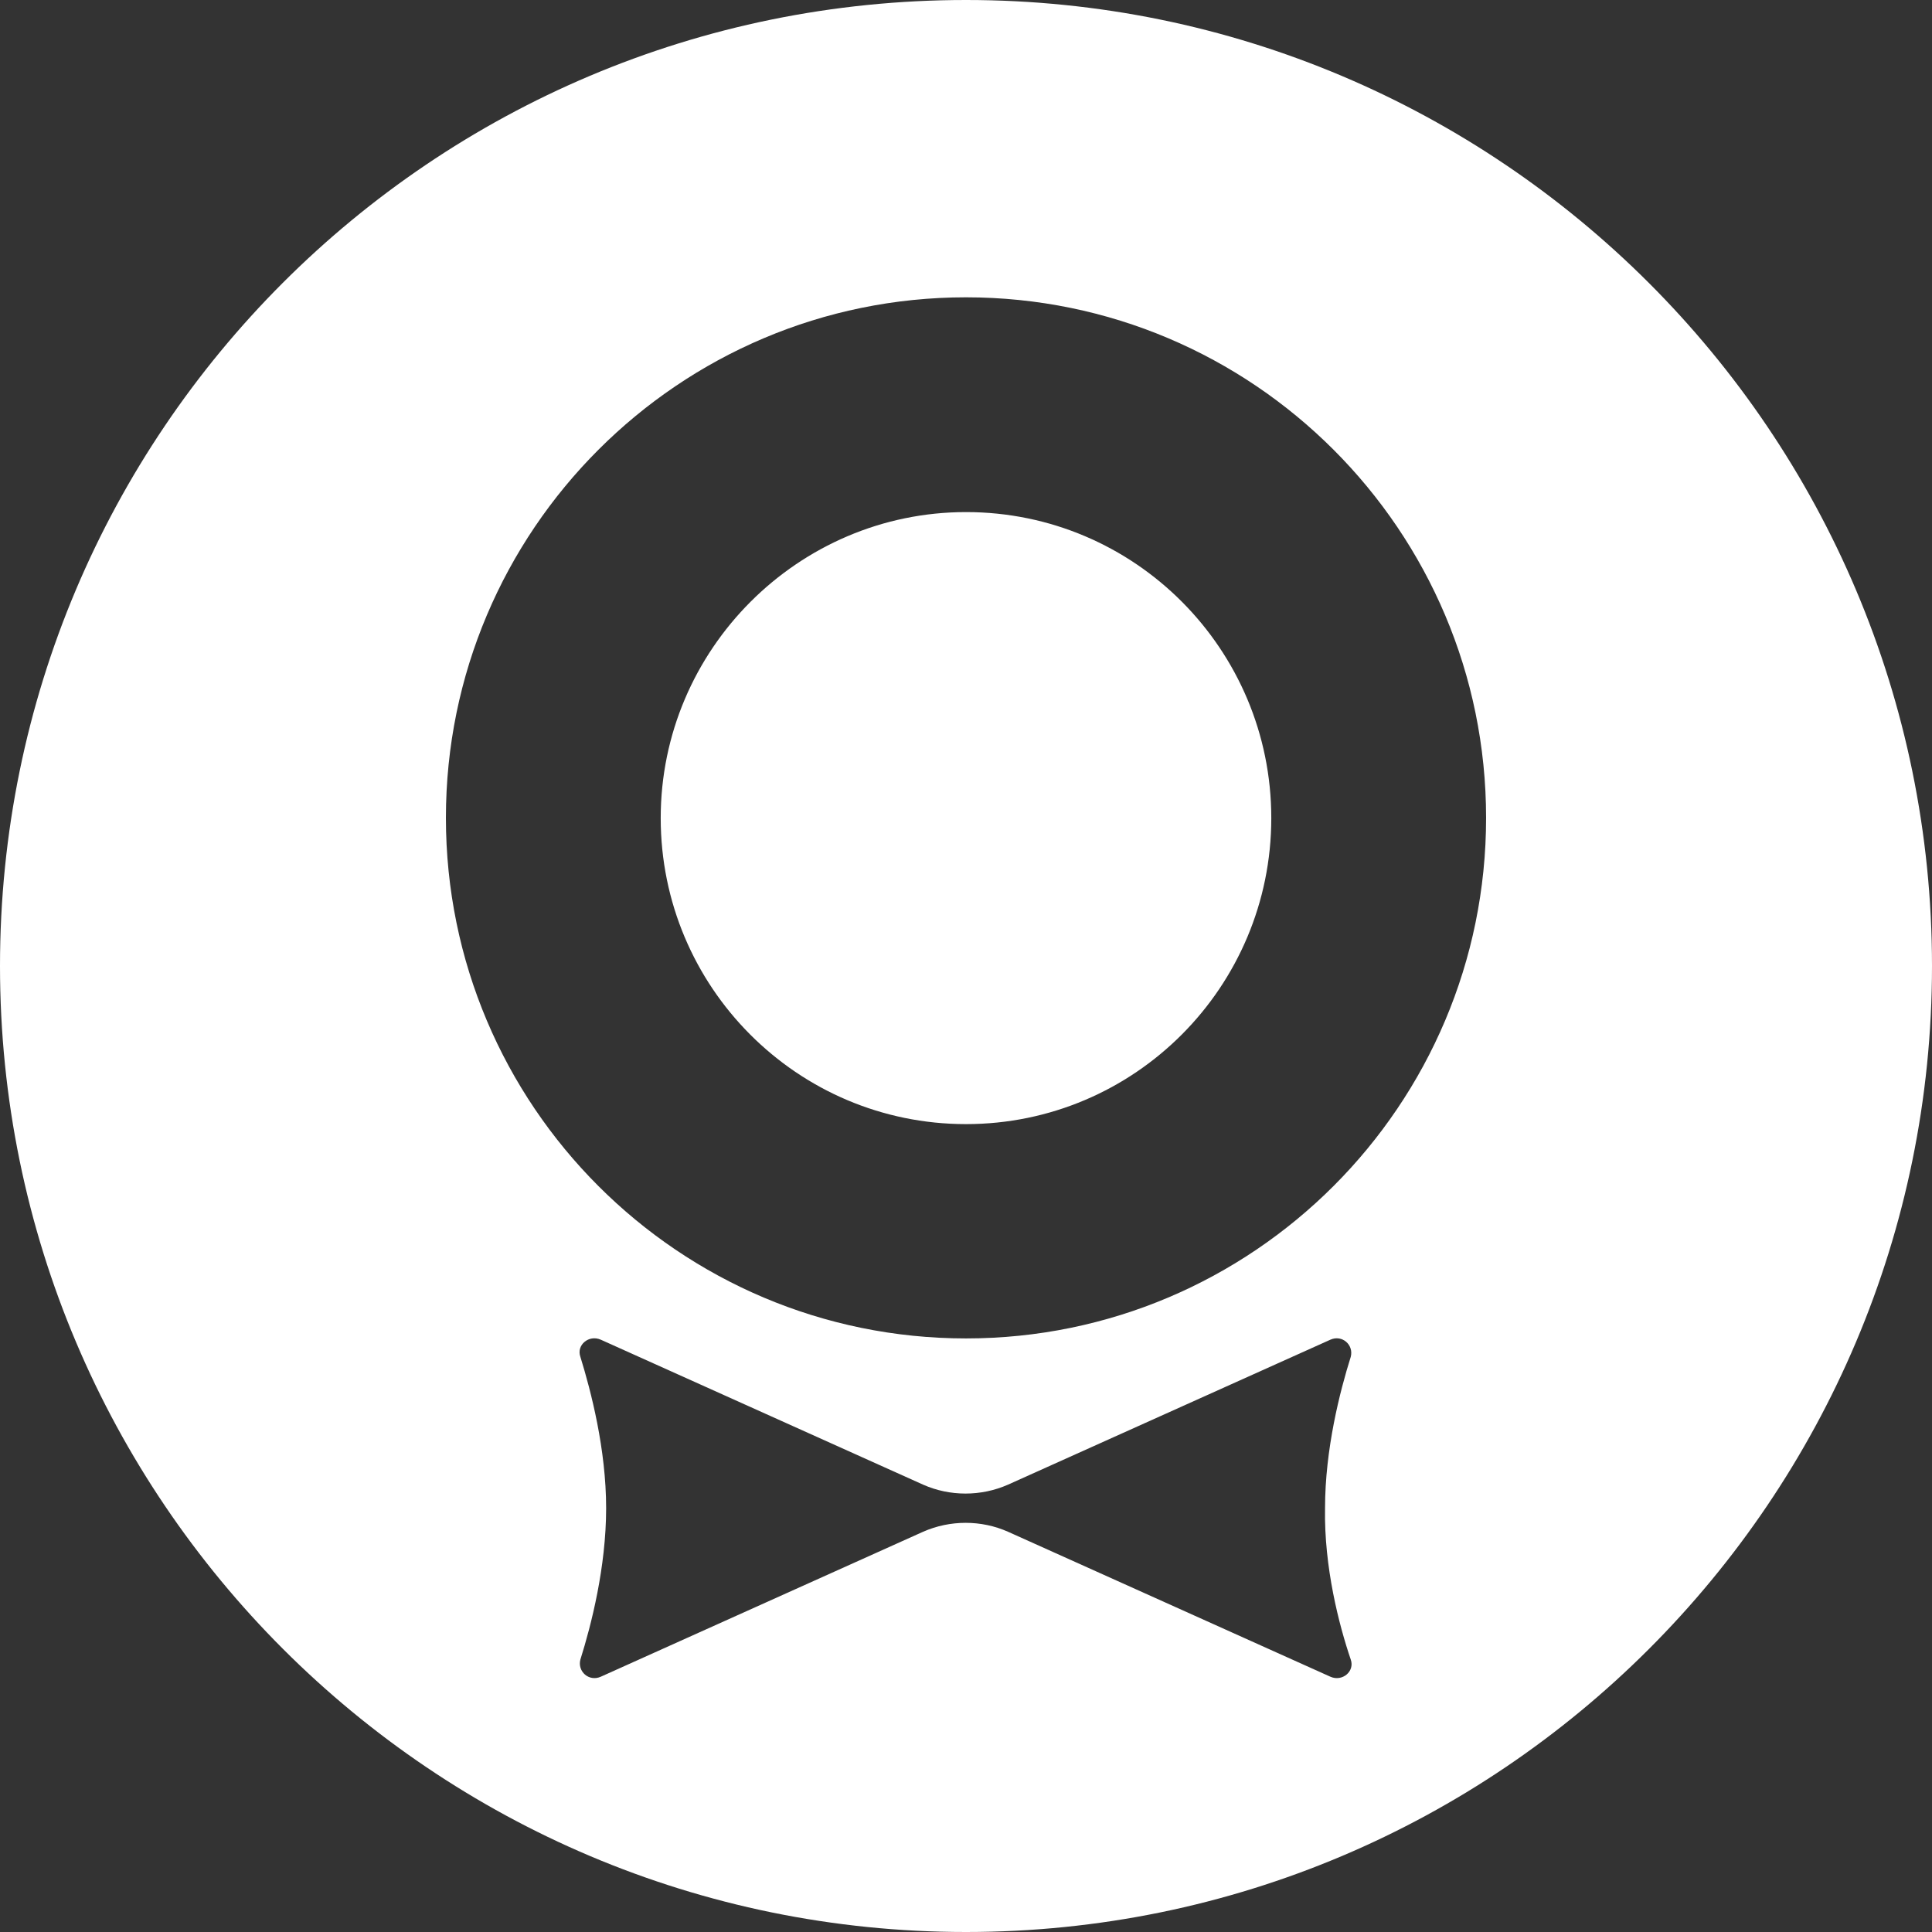 <svg width="56" height="56" viewBox="0 0 56 56" fill="none" xmlns="http://www.w3.org/2000/svg">
<rect x="0" y="0" width="56" height="56" fill="#333333" stroke="none"/>
<path fill-rule="evenodd" clip-rule="evenodd" d="M0 28C0 12.536 12.519 0 28 0C43.45 0 56 12.536 56 28C56 43.464 43.45 56 28 56C12.55 56 0 43.464 0 28ZM29.219 44.399L38.561 48.6C38.906 48.754 39.275 48.446 39.152 48.102C38.813 47.105 38.376 45.426 38.407 43.716C38.407 42.006 38.838 40.327 39.152 39.33C39.244 38.986 38.906 38.678 38.561 38.832L29.219 43.033C28.437 43.378 27.532 43.378 26.756 43.033L17.415 38.832C17.07 38.678 16.7 38.986 16.823 39.33C17.131 40.327 17.569 42.006 17.569 43.716C17.569 45.426 17.137 47.105 16.823 48.102C16.731 48.446 17.07 48.754 17.415 48.6L26.756 44.399C27.538 44.054 28.443 44.054 29.219 44.399ZM12.925 23.706C12.925 32.041 19.681 38.795 28 38.795C36.313 38.795 43.075 32.041 43.075 23.706C43.075 15.372 36.313 8.618 28 8.618C19.687 8.618 12.925 15.372 12.925 23.706ZM19.151 23.713C19.151 18.823 23.142 14.843 28 14.843C32.896 14.843 36.849 18.823 36.849 23.713C36.849 28.603 32.896 32.583 28 32.583C23.105 32.583 19.151 28.603 19.151 23.713Z" fill="white"/>
</svg>
